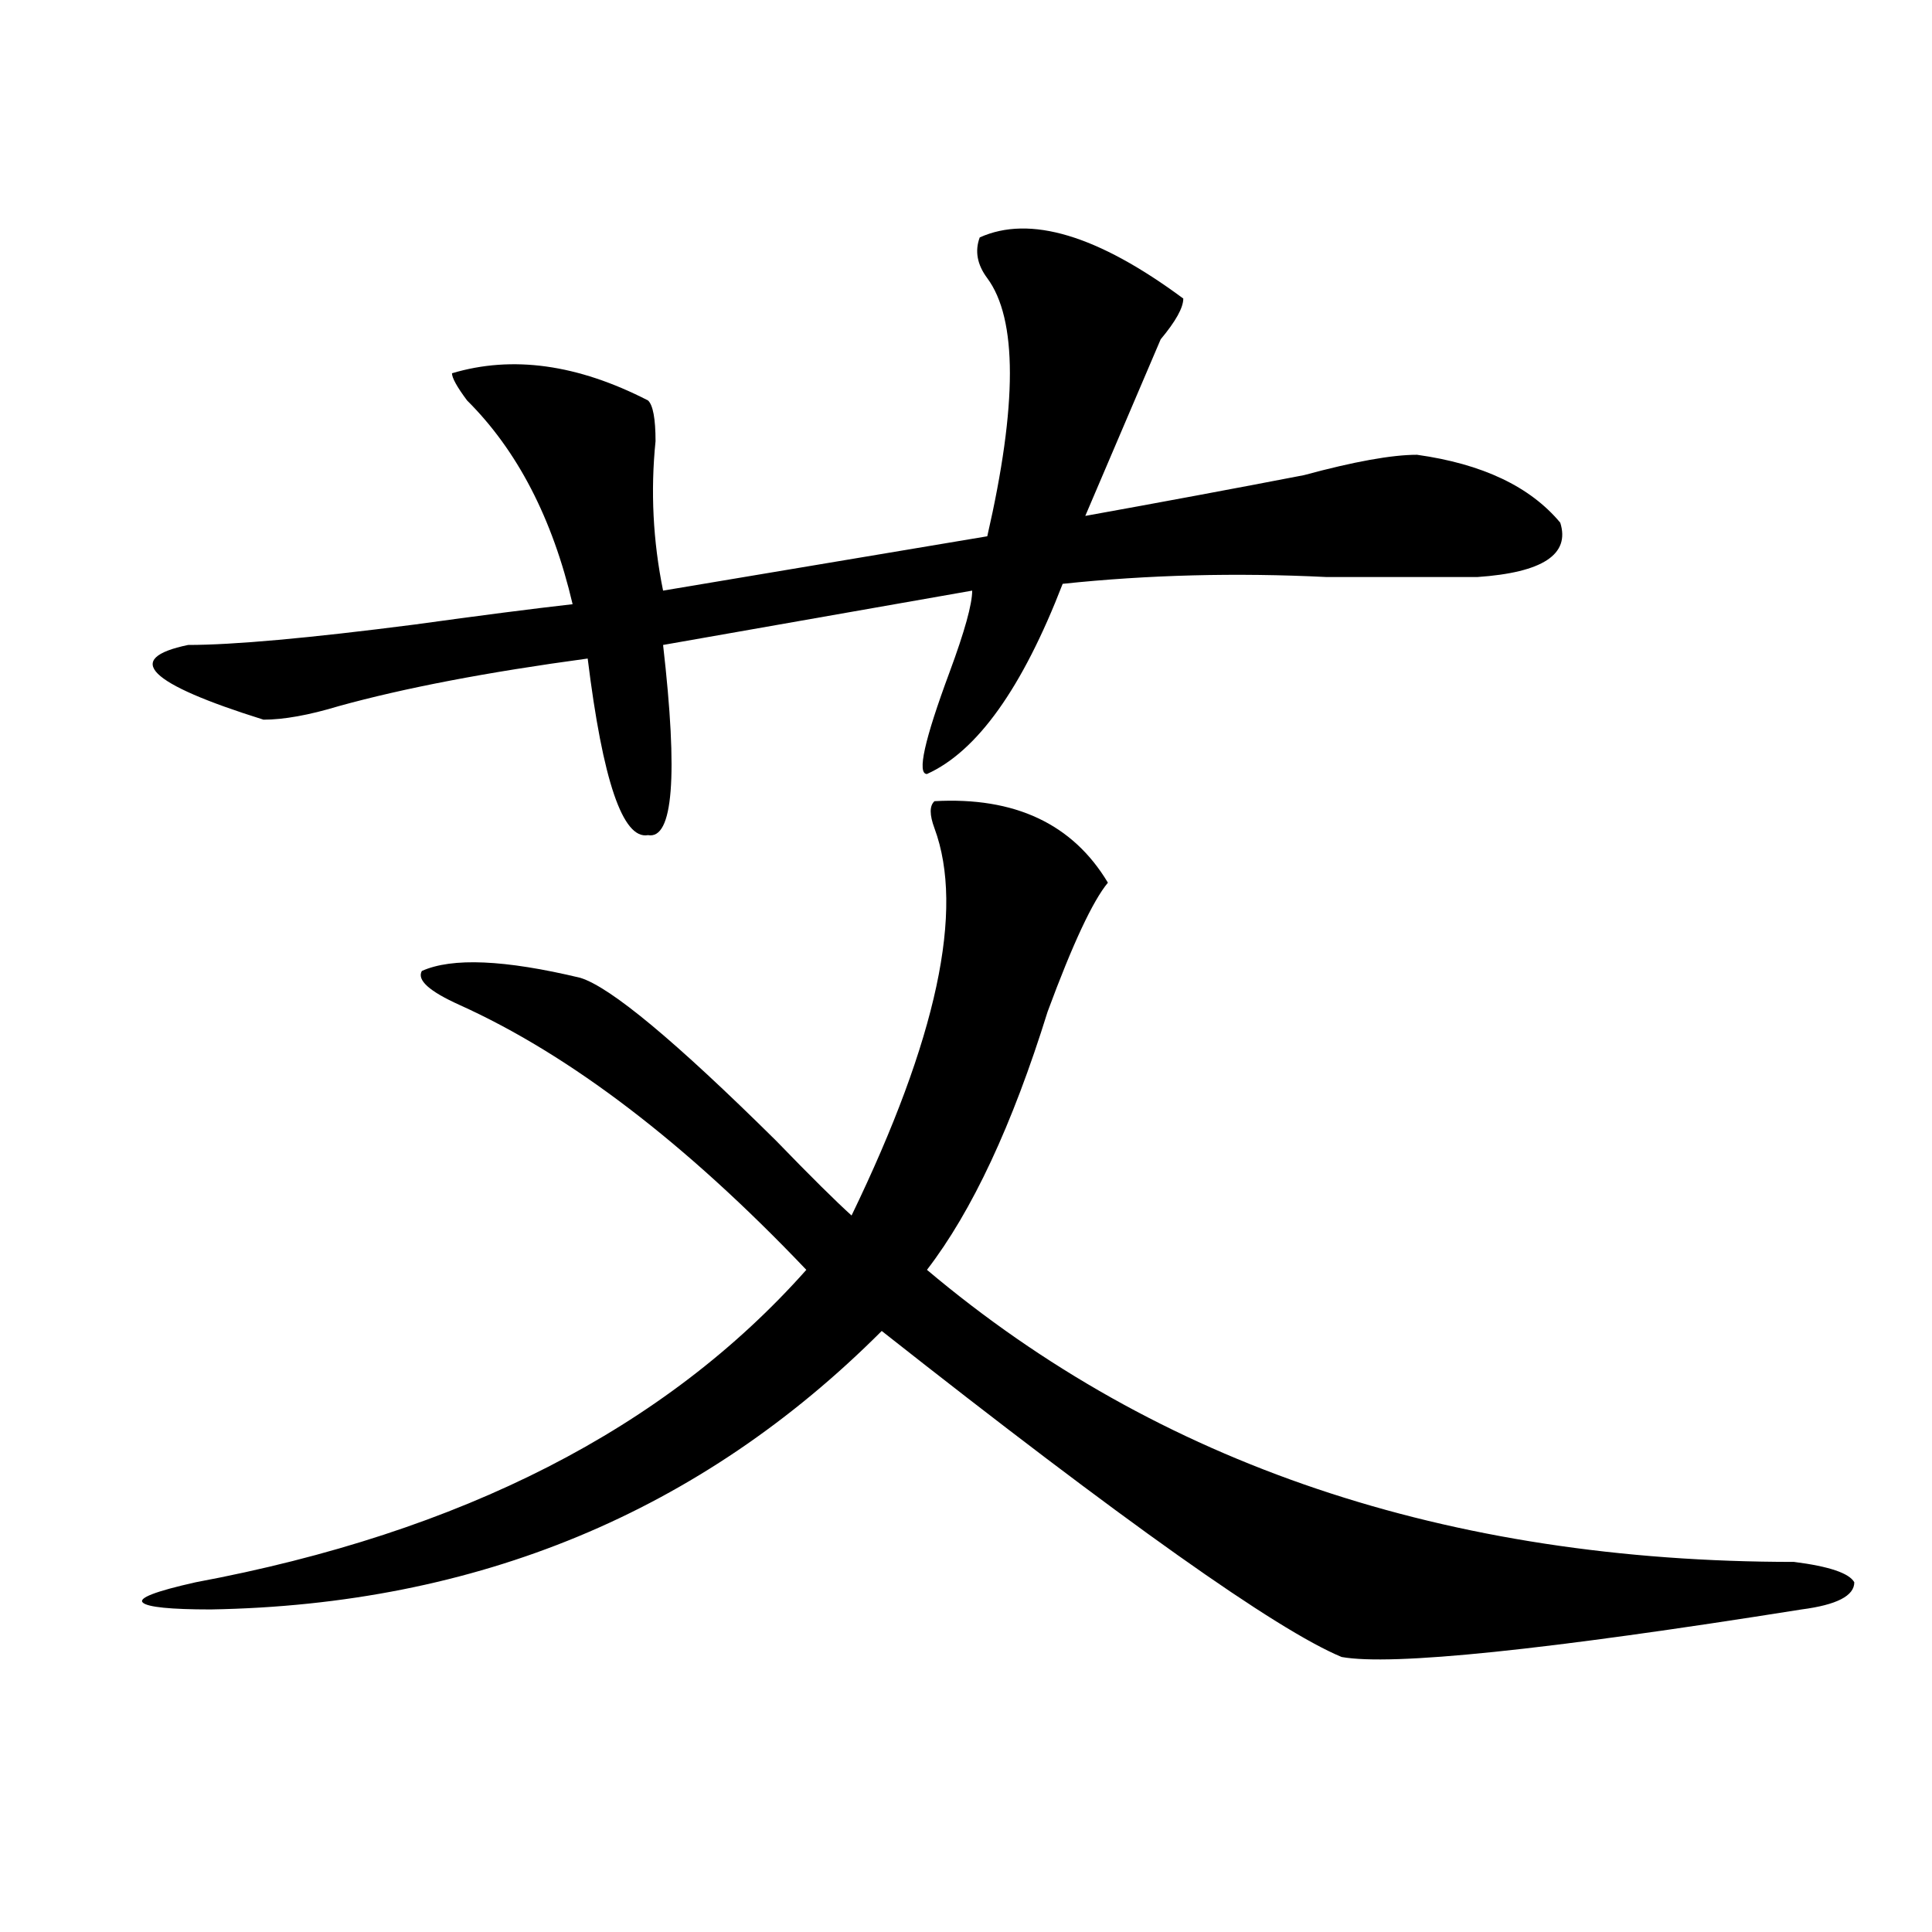 <?xml version="1.0" encoding="utf-8"?>
<!-- Generator: Adobe Illustrator 16.0.0, SVG Export Plug-In . SVG Version: 6.00 Build 0)  -->
<!DOCTYPE svg PUBLIC "-//W3C//DTD SVG 1.1//EN" "http://www.w3.org/Graphics/SVG/1.1/DTD/svg11.dtd">
<svg version="1.1" id="图层_1" xmlns="http://www.w3.org/2000/svg" xmlns:xlink="http://www.w3.org/1999/xlink" x="0px" y="0px"
	 width="1000px" height="1000px" viewBox="0 0 1000 1000" enable-background="new 0 0 1000 1000" xml:space="preserve">
<path d="M483.695,414.688c41.584-2.308,71.522,11.755,89.754,42.188c-7.805,9.394-18.231,31.641-31.219,66.797
	c-18.231,58.612-39.023,103.161-62.438,133.594c119.631,100.8,269.262,151.172,448.77,151.172
	c18.17,2.307,28.597,5.822,31.219,10.547c0,7.031-9.146,11.7-27.316,14.063c-132.68,21.094-212.068,29.278-238.043,24.609
	c-33.841-14.063-113.168-70.313-238.043-168.75c-93.656,93.769-209.446,141.778-347.309,144.141
	c-20.854,0-32.561-1.209-35.121-3.516c-2.622-2.362,6.463-5.878,27.316-10.547c137.862-25.763,243.226-79.651,316.09-161.719
	c-62.438-65.589-122.314-111.292-179.508-137.109c-15.609-7.031-22.134-12.854-19.512-17.578
	c15.609-7.031,42.926-5.823,81.949,3.516c15.609,4.724,49.389,32.849,101.461,84.375c18.17,18.786,31.219,31.641,39.023,38.672
	c44.206-91.406,58.535-158.203,42.926-200.391C481.073,421.719,481.073,417.05,483.695,414.688z M507.109,122.891
	c25.975-11.7,61.096-1.153,105.363,31.641c0,4.724-3.902,11.755-11.707,21.094c-13.049,30.487-26.036,60.974-39.023,91.406
	c39.023-7.031,76.705-14.063,113.168-21.094c25.975-7.031,45.486-10.547,58.535-10.547c33.779,4.724,58.535,16.425,74.145,35.156
	c5.183,16.425-9.146,25.817-42.926,28.125c-20.854,0-46.828,0-78.047,0c-46.828-2.308-92.376-1.153-136.582,3.516
	c-20.854,53.942-44.268,86.737-70.242,98.438c-5.244,0-1.342-17.578,11.707-52.734c7.805-21.094,11.707-35.156,11.707-42.188
	l-159.996,28.125c7.805,68.005,5.183,100.8-7.805,98.438c-13.049,2.362-23.414-28.125-31.219-91.406
	c-52.072,7.031-94.998,15.271-128.777,24.609c-15.609,4.724-28.658,7.031-39.023,7.031c-59.877-18.731-72.864-31.641-39.023-38.672
	c23.414,0,62.438-3.516,117.07-10.547c33.779-4.669,61.096-8.185,81.949-10.547c-10.427-44.495-28.658-79.651-54.633-105.469
	c-5.244-7.031-7.805-11.7-7.805-14.063c31.219-9.339,64.998-4.669,101.461,14.063c2.561,2.362,3.902,9.394,3.902,21.094
	c-2.622,25.817-1.342,51.581,3.902,77.344l167.801-28.125c15.609-67.95,15.609-112.5,0-133.594
	C505.768,136.953,504.487,129.922,507.109,122.891z"/>
</svg>
